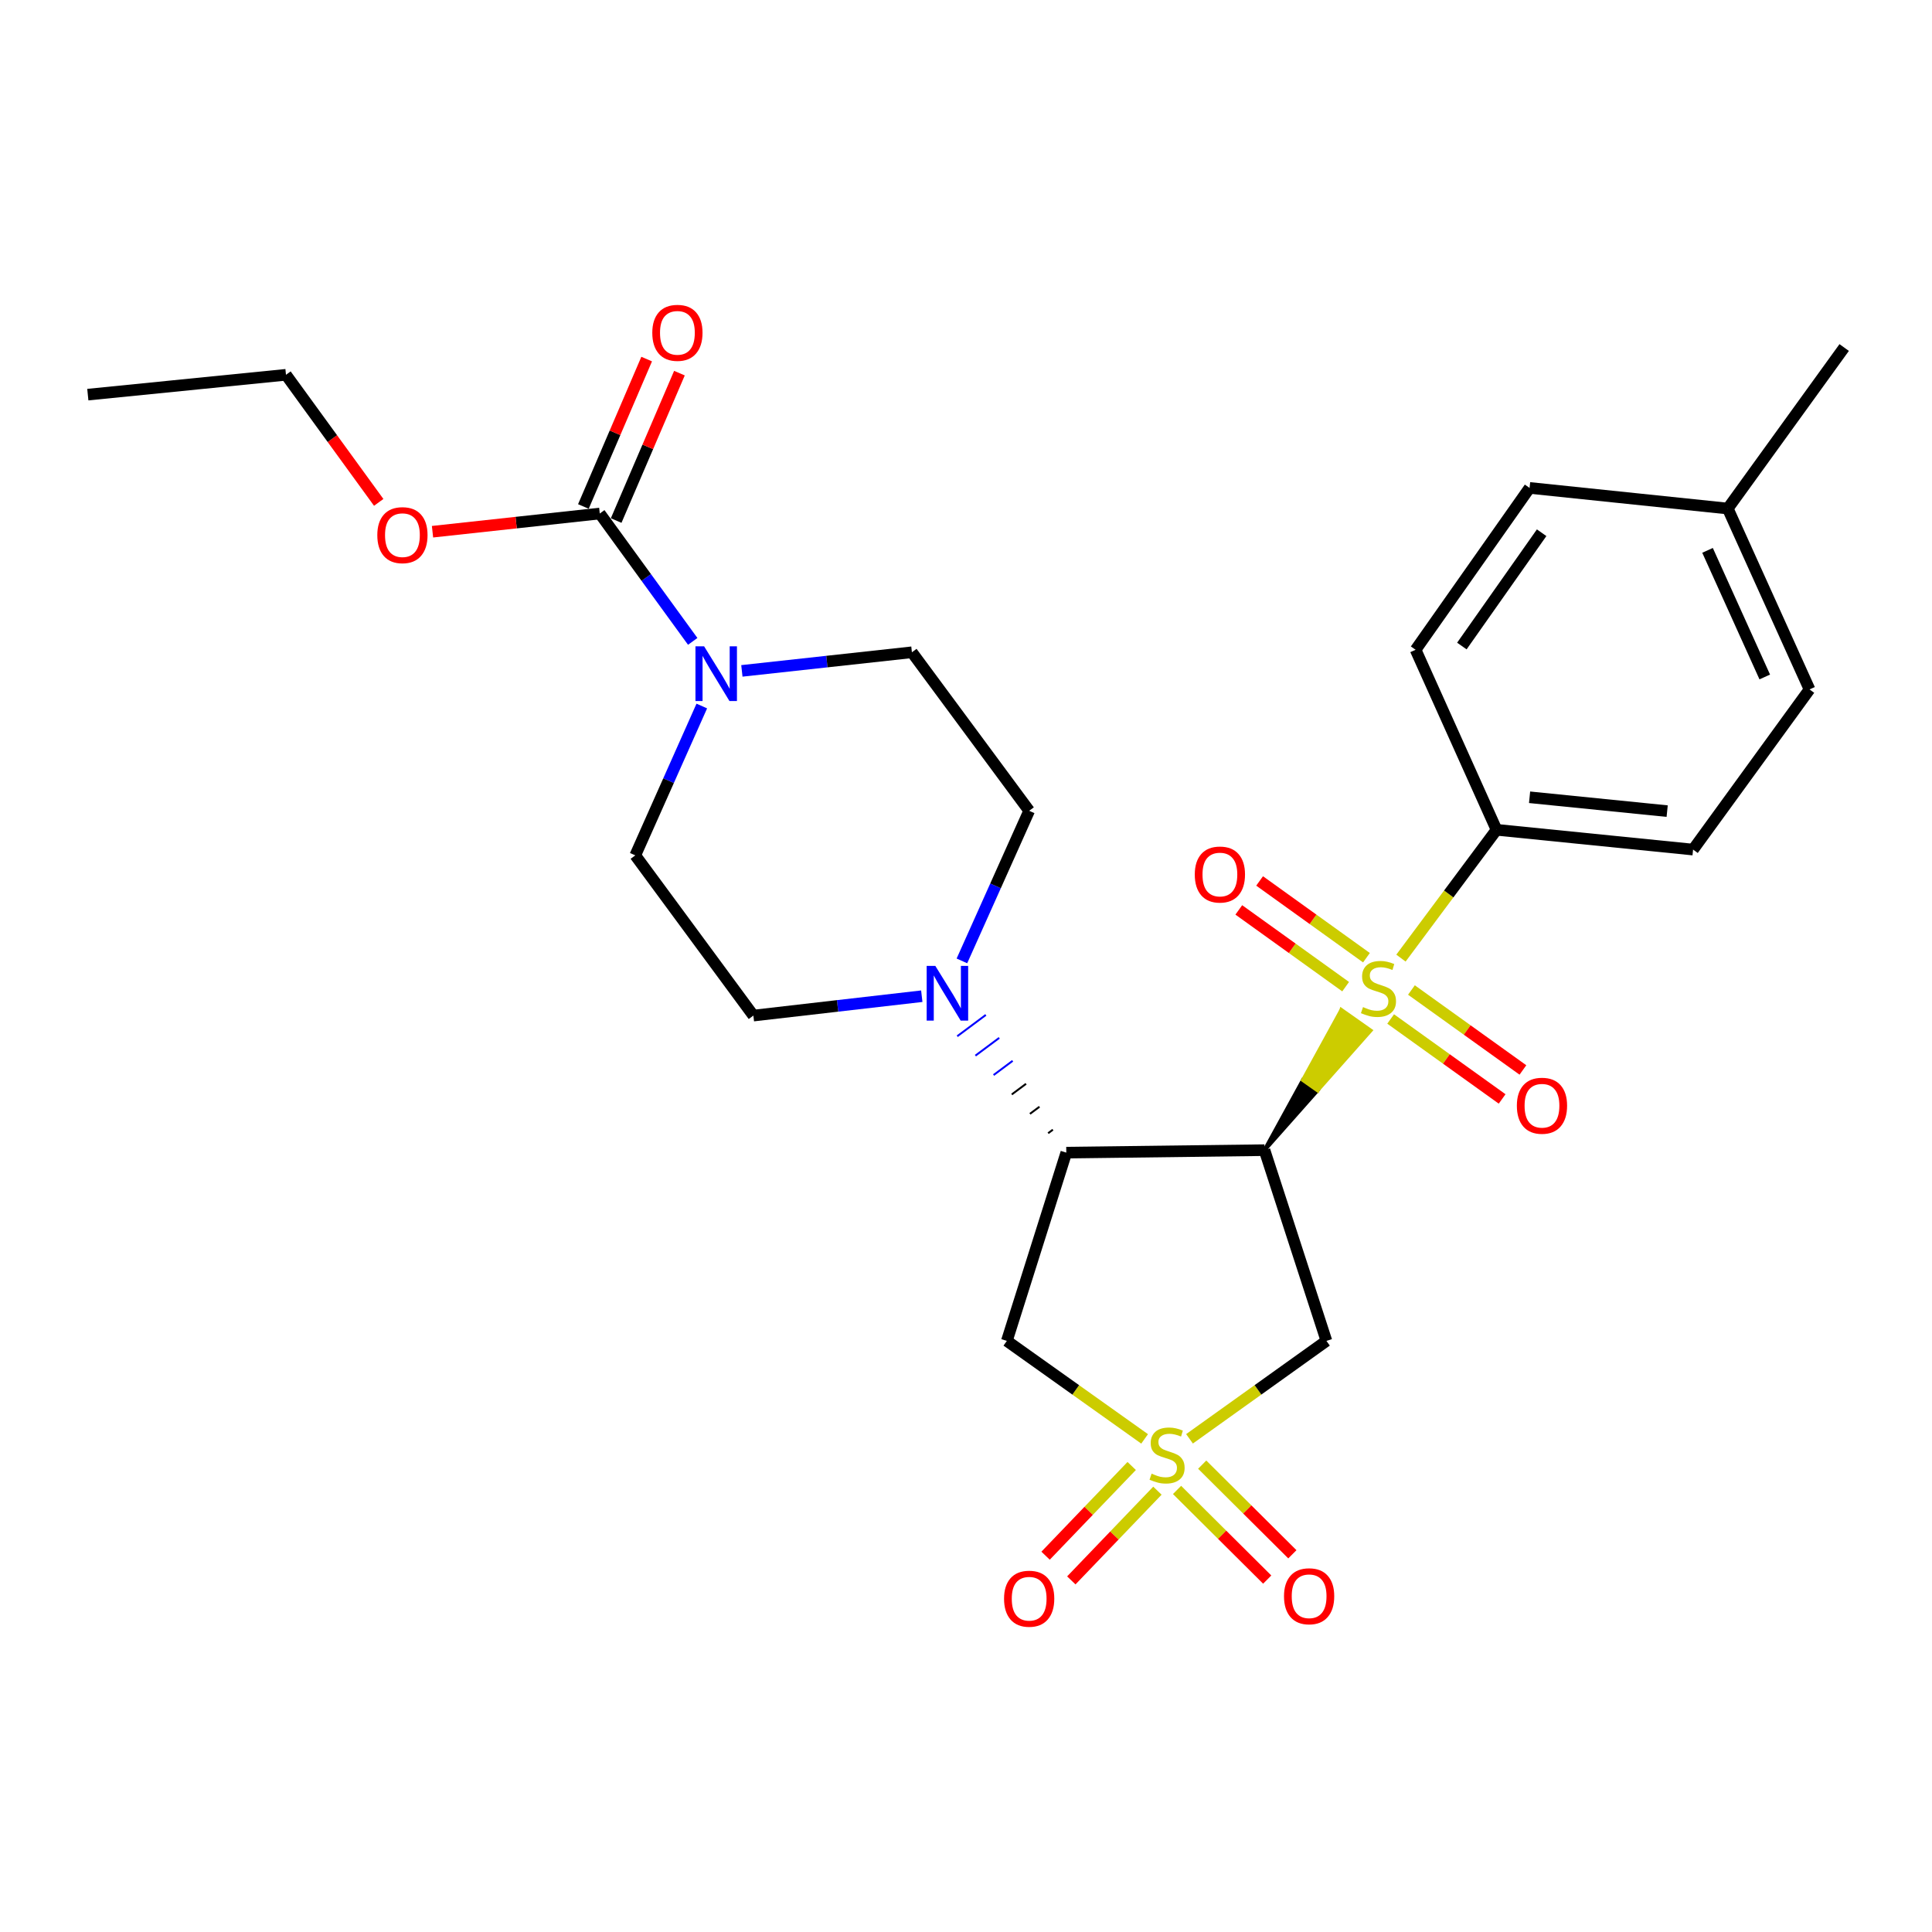 <?xml version='1.0' encoding='iso-8859-1'?>
<svg version='1.1' baseProfile='full'
              xmlns='http://www.w3.org/2000/svg'
                      xmlns:rdkit='http://www.rdkit.org/xml'
                      xmlns:xlink='http://www.w3.org/1999/xlink'
                  xml:space='preserve'
width='1000px' height='1000px' viewBox='0 0 1000 1000'>
<!-- END OF HEADER -->
<rect style='opacity:1.0;fill:#FFFFFF;stroke:none' width='1000' height='1000' x='0' y='0'> </rect>
<path class='bond-0' d='M 654.503,595.322 L 681.951,564.356 L 674.404,559.042 Z' style='fill:#000000;fill-rule:evenodd;fill-opacity:1;stroke:#000000;stroke-width:2px;stroke-linecap:butt;stroke-linejoin:miter;stroke-opacity:1;' />
<path class='bond-0' d='M 681.951,564.356 L 694.306,522.762 L 709.4,533.39 Z' style='fill:#CCCC00;fill-rule:evenodd;fill-opacity:1;stroke:#CCCC00;stroke-width:2px;stroke-linecap:butt;stroke-linejoin:miter;stroke-opacity:1;' />
<path class='bond-0' d='M 681.951,564.356 L 674.404,559.042 L 694.306,522.762 Z' style='fill:#CCCC00;fill-rule:evenodd;fill-opacity:1;stroke:#CCCC00;stroke-width:2px;stroke-linecap:butt;stroke-linejoin:miter;stroke-opacity:1;' />
<path class='bond-8' d='M 725.132,495.917 L 749.865,462.707' style='fill:none;fill-rule:evenodd;stroke:#CCCC00;stroke-width:6px;stroke-linecap:butt;stroke-linejoin:miter;stroke-opacity:1' />
<path class='bond-8' d='M 749.865,462.707 L 774.598,429.497' style='fill:none;fill-rule:evenodd;stroke:#000000;stroke-width:6px;stroke-linecap:butt;stroke-linejoin:miter;stroke-opacity:1' />
<path class='bond-11' d='M 707.273,495.708 L 679.623,475.841' style='fill:none;fill-rule:evenodd;stroke:#CCCC00;stroke-width:6px;stroke-linecap:butt;stroke-linejoin:miter;stroke-opacity:1' />
<path class='bond-11' d='M 679.623,475.841 L 651.972,455.975' style='fill:none;fill-rule:evenodd;stroke:#FF0000;stroke-width:6px;stroke-linecap:butt;stroke-linejoin:miter;stroke-opacity:1' />
<path class='bond-11' d='M 696.502,510.7 L 668.851,490.833' style='fill:none;fill-rule:evenodd;stroke:#CCCC00;stroke-width:6px;stroke-linecap:butt;stroke-linejoin:miter;stroke-opacity:1' />
<path class='bond-11' d='M 668.851,490.833 L 641.201,470.967' style='fill:none;fill-rule:evenodd;stroke:#FF0000;stroke-width:6px;stroke-linecap:butt;stroke-linejoin:miter;stroke-opacity:1' />
<path class='bond-12' d='M 719.798,527.424 L 748.649,548.118' style='fill:none;fill-rule:evenodd;stroke:#CCCC00;stroke-width:6px;stroke-linecap:butt;stroke-linejoin:miter;stroke-opacity:1' />
<path class='bond-12' d='M 748.649,548.118 L 777.501,568.813' style='fill:none;fill-rule:evenodd;stroke:#FF0000;stroke-width:6px;stroke-linecap:butt;stroke-linejoin:miter;stroke-opacity:1' />
<path class='bond-12' d='M 730.558,512.423 L 759.409,533.118' style='fill:none;fill-rule:evenodd;stroke:#CCCC00;stroke-width:6px;stroke-linecap:butt;stroke-linejoin:miter;stroke-opacity:1' />
<path class='bond-12' d='M 759.409,533.118 L 788.26,553.812' style='fill:none;fill-rule:evenodd;stroke:#FF0000;stroke-width:6px;stroke-linecap:butt;stroke-linejoin:miter;stroke-opacity:1' />
<path class='bond-2' d='M 654.503,595.322 L 551.915,596.604' style='fill:none;fill-rule:evenodd;stroke:#000000;stroke-width:6px;stroke-linecap:butt;stroke-linejoin:miter;stroke-opacity:1' />
<path class='bond-3' d='M 654.503,595.322 L 686.562,694.044' style='fill:none;fill-rule:evenodd;stroke:#000000;stroke-width:6px;stroke-linecap:butt;stroke-linejoin:miter;stroke-opacity:1' />
<path class='bond-1' d='M 615.691,744.728 L 651.127,719.386' style='fill:none;fill-rule:evenodd;stroke:#CCCC00;stroke-width:6px;stroke-linecap:butt;stroke-linejoin:miter;stroke-opacity:1' />
<path class='bond-1' d='M 651.127,719.386 L 686.562,694.044' style='fill:none;fill-rule:evenodd;stroke:#000000;stroke-width:6px;stroke-linecap:butt;stroke-linejoin:miter;stroke-opacity:1' />
<path class='bond-9' d='M 609.239,771.186 L 632.575,794.388' style='fill:none;fill-rule:evenodd;stroke:#CCCC00;stroke-width:6px;stroke-linecap:butt;stroke-linejoin:miter;stroke-opacity:1' />
<path class='bond-9' d='M 632.575,794.388 L 655.91,817.59' style='fill:none;fill-rule:evenodd;stroke:#FF0000;stroke-width:6px;stroke-linecap:butt;stroke-linejoin:miter;stroke-opacity:1' />
<path class='bond-9' d='M 622.255,758.095 L 645.591,781.297' style='fill:none;fill-rule:evenodd;stroke:#CCCC00;stroke-width:6px;stroke-linecap:butt;stroke-linejoin:miter;stroke-opacity:1' />
<path class='bond-9' d='M 645.591,781.297 L 668.926,804.499' style='fill:none;fill-rule:evenodd;stroke:#FF0000;stroke-width:6px;stroke-linecap:butt;stroke-linejoin:miter;stroke-opacity:1' />
<path class='bond-10' d='M 585.759,758.79 L 563.476,782.008' style='fill:none;fill-rule:evenodd;stroke:#CCCC00;stroke-width:6px;stroke-linecap:butt;stroke-linejoin:miter;stroke-opacity:1' />
<path class='bond-10' d='M 563.476,782.008 L 541.192,805.227' style='fill:none;fill-rule:evenodd;stroke:#FF0000;stroke-width:6px;stroke-linecap:butt;stroke-linejoin:miter;stroke-opacity:1' />
<path class='bond-10' d='M 599.078,771.573 L 576.794,794.791' style='fill:none;fill-rule:evenodd;stroke:#CCCC00;stroke-width:6px;stroke-linecap:butt;stroke-linejoin:miter;stroke-opacity:1' />
<path class='bond-10' d='M 576.794,794.791 L 554.511,818.009' style='fill:none;fill-rule:evenodd;stroke:#FF0000;stroke-width:6px;stroke-linecap:butt;stroke-linejoin:miter;stroke-opacity:1' />
<path class='bond-27' d='M 592.451,744.766 L 556.799,719.405' style='fill:none;fill-rule:evenodd;stroke:#CCCC00;stroke-width:6px;stroke-linecap:butt;stroke-linejoin:miter;stroke-opacity:1' />
<path class='bond-27' d='M 556.799,719.405 L 521.147,694.044' style='fill:none;fill-rule:evenodd;stroke:#000000;stroke-width:6px;stroke-linecap:butt;stroke-linejoin:miter;stroke-opacity:1' />
<path class='bond-4' d='M 551.915,596.604 L 521.147,694.044' style='fill:none;fill-rule:evenodd;stroke:#000000;stroke-width:6px;stroke-linecap:butt;stroke-linejoin:miter;stroke-opacity:1' />
<path class='bond-5' d='M 544.972,584.724 L 542.506,586.563' style='fill:none;fill-rule:evenodd;stroke:#000000;stroke-width:1.0px;stroke-linecap:butt;stroke-linejoin:miter;stroke-opacity:1' />
<path class='bond-5' d='M 538.03,572.843 L 533.097,576.522' style='fill:none;fill-rule:evenodd;stroke:#000000;stroke-width:1.0px;stroke-linecap:butt;stroke-linejoin:miter;stroke-opacity:1' />
<path class='bond-5' d='M 531.087,560.963 L 523.689,566.481' style='fill:none;fill-rule:evenodd;stroke:#000000;stroke-width:1.0px;stroke-linecap:butt;stroke-linejoin:miter;stroke-opacity:1' />
<path class='bond-5' d='M 524.145,549.082 L 514.28,556.44' style='fill:none;fill-rule:evenodd;stroke:#0000FF;stroke-width:1.0px;stroke-linecap:butt;stroke-linejoin:miter;stroke-opacity:1' />
<path class='bond-5' d='M 517.202,537.202 L 504.871,546.399' style='fill:none;fill-rule:evenodd;stroke:#0000FF;stroke-width:1.0px;stroke-linecap:butt;stroke-linejoin:miter;stroke-opacity:1' />
<path class='bond-5' d='M 510.26,525.321 L 495.462,536.358' style='fill:none;fill-rule:evenodd;stroke:#0000FF;stroke-width:1.0px;stroke-linecap:butt;stroke-linejoin:miter;stroke-opacity:1' />
<path class='bond-13' d='M 477.113,515.634 L 433.529,520.649' style='fill:none;fill-rule:evenodd;stroke:#0000FF;stroke-width:6px;stroke-linecap:butt;stroke-linejoin:miter;stroke-opacity:1' />
<path class='bond-13' d='M 433.529,520.649 L 389.945,525.665' style='fill:none;fill-rule:evenodd;stroke:#000000;stroke-width:6px;stroke-linecap:butt;stroke-linejoin:miter;stroke-opacity:1' />
<path class='bond-14' d='M 497.884,497.359 L 515.289,458.511' style='fill:none;fill-rule:evenodd;stroke:#0000FF;stroke-width:6px;stroke-linecap:butt;stroke-linejoin:miter;stroke-opacity:1' />
<path class='bond-14' d='M 515.289,458.511 L 532.695,419.662' style='fill:none;fill-rule:evenodd;stroke:#000000;stroke-width:6px;stroke-linecap:butt;stroke-linejoin:miter;stroke-opacity:1' />
<path class='bond-6' d='M 383.993,347.248 L 427.997,342.432' style='fill:none;fill-rule:evenodd;stroke:#0000FF;stroke-width:6px;stroke-linecap:butt;stroke-linejoin:miter;stroke-opacity:1' />
<path class='bond-6' d='M 427.997,342.432 L 472.002,337.615' style='fill:none;fill-rule:evenodd;stroke:#000000;stroke-width:6px;stroke-linecap:butt;stroke-linejoin:miter;stroke-opacity:1' />
<path class='bond-7' d='M 358.551,331.98 L 334.497,298.887' style='fill:none;fill-rule:evenodd;stroke:#0000FF;stroke-width:6px;stroke-linecap:butt;stroke-linejoin:miter;stroke-opacity:1' />
<path class='bond-7' d='M 334.497,298.887 L 310.443,265.794' style='fill:none;fill-rule:evenodd;stroke:#000000;stroke-width:6px;stroke-linecap:butt;stroke-linejoin:miter;stroke-opacity:1' />
<path class='bond-29' d='M 363.252,365.435 L 346.037,404.086' style='fill:none;fill-rule:evenodd;stroke:#0000FF;stroke-width:6px;stroke-linecap:butt;stroke-linejoin:miter;stroke-opacity:1' />
<path class='bond-29' d='M 346.037,404.086 L 328.821,442.737' style='fill:none;fill-rule:evenodd;stroke:#000000;stroke-width:6px;stroke-linecap:butt;stroke-linejoin:miter;stroke-opacity:1' />
<path class='bond-17' d='M 318.925,269.435 L 335.301,231.287' style='fill:none;fill-rule:evenodd;stroke:#000000;stroke-width:6px;stroke-linecap:butt;stroke-linejoin:miter;stroke-opacity:1' />
<path class='bond-17' d='M 335.301,231.287 L 351.677,193.138' style='fill:none;fill-rule:evenodd;stroke:#FF0000;stroke-width:6px;stroke-linecap:butt;stroke-linejoin:miter;stroke-opacity:1' />
<path class='bond-17' d='M 301.961,262.153 L 318.337,224.005' style='fill:none;fill-rule:evenodd;stroke:#000000;stroke-width:6px;stroke-linecap:butt;stroke-linejoin:miter;stroke-opacity:1' />
<path class='bond-17' d='M 318.337,224.005 L 334.714,185.856' style='fill:none;fill-rule:evenodd;stroke:#FF0000;stroke-width:6px;stroke-linecap:butt;stroke-linejoin:miter;stroke-opacity:1' />
<path class='bond-20' d='M 310.443,265.794 L 267.154,270.506' style='fill:none;fill-rule:evenodd;stroke:#000000;stroke-width:6px;stroke-linecap:butt;stroke-linejoin:miter;stroke-opacity:1' />
<path class='bond-20' d='M 267.154,270.506 L 223.864,275.217' style='fill:none;fill-rule:evenodd;stroke:#FF0000;stroke-width:6px;stroke-linecap:butt;stroke-linejoin:miter;stroke-opacity:1' />
<path class='bond-18' d='M 774.598,429.497 L 876.335,439.742' style='fill:none;fill-rule:evenodd;stroke:#000000;stroke-width:6px;stroke-linecap:butt;stroke-linejoin:miter;stroke-opacity:1' />
<path class='bond-18' d='M 791.708,412.666 L 862.924,419.838' style='fill:none;fill-rule:evenodd;stroke:#000000;stroke-width:6px;stroke-linecap:butt;stroke-linejoin:miter;stroke-opacity:1' />
<path class='bond-19' d='M 774.598,429.497 L 732.713,336.323' style='fill:none;fill-rule:evenodd;stroke:#000000;stroke-width:6px;stroke-linecap:butt;stroke-linejoin:miter;stroke-opacity:1' />
<path class='bond-16' d='M 389.945,525.665 L 328.821,442.737' style='fill:none;fill-rule:evenodd;stroke:#000000;stroke-width:6px;stroke-linecap:butt;stroke-linejoin:miter;stroke-opacity:1' />
<path class='bond-15' d='M 532.695,419.662 L 472.002,337.615' style='fill:none;fill-rule:evenodd;stroke:#000000;stroke-width:6px;stroke-linecap:butt;stroke-linejoin:miter;stroke-opacity:1' />
<path class='bond-21' d='M 876.335,439.742 L 936.608,356.835' style='fill:none;fill-rule:evenodd;stroke:#000000;stroke-width:6px;stroke-linecap:butt;stroke-linejoin:miter;stroke-opacity:1' />
<path class='bond-22' d='M 732.713,336.323 L 791.705,252.544' style='fill:none;fill-rule:evenodd;stroke:#000000;stroke-width:6px;stroke-linecap:butt;stroke-linejoin:miter;stroke-opacity:1' />
<path class='bond-22' d='M 756.656,334.384 L 797.95,275.739' style='fill:none;fill-rule:evenodd;stroke:#000000;stroke-width:6px;stroke-linecap:butt;stroke-linejoin:miter;stroke-opacity:1' />
<path class='bond-24' d='M 196.023,260.029 L 172.023,227.011' style='fill:none;fill-rule:evenodd;stroke:#FF0000;stroke-width:6px;stroke-linecap:butt;stroke-linejoin:miter;stroke-opacity:1' />
<path class='bond-24' d='M 172.023,227.011 L 148.022,193.994' style='fill:none;fill-rule:evenodd;stroke:#000000;stroke-width:6px;stroke-linecap:butt;stroke-linejoin:miter;stroke-opacity:1' />
<path class='bond-28' d='M 936.608,356.835 L 894.293,263.22' style='fill:none;fill-rule:evenodd;stroke:#000000;stroke-width:6px;stroke-linecap:butt;stroke-linejoin:miter;stroke-opacity:1' />
<path class='bond-28' d='M 913.439,350.396 L 883.818,284.866' style='fill:none;fill-rule:evenodd;stroke:#000000;stroke-width:6px;stroke-linecap:butt;stroke-linejoin:miter;stroke-opacity:1' />
<path class='bond-23' d='M 791.705,252.544 L 894.293,263.22' style='fill:none;fill-rule:evenodd;stroke:#000000;stroke-width:6px;stroke-linecap:butt;stroke-linejoin:miter;stroke-opacity:1' />
<path class='bond-25' d='M 894.293,263.22 L 954.545,179.882' style='fill:none;fill-rule:evenodd;stroke:#000000;stroke-width:6px;stroke-linecap:butt;stroke-linejoin:miter;stroke-opacity:1' />
<path class='bond-26' d='M 148.022,193.994 L 45.455,204.26' style='fill:none;fill-rule:evenodd;stroke:#000000;stroke-width:6px;stroke-linecap:butt;stroke-linejoin:miter;stroke-opacity:1' />
<path  class='atom-0' d='M 705.494 521.263
Q 705.814 521.383, 707.134 521.943
Q 708.454 522.503, 709.894 522.863
Q 711.374 523.183, 712.814 523.183
Q 715.494 523.183, 717.054 521.903
Q 718.614 520.583, 718.614 518.303
Q 718.614 516.743, 717.814 515.783
Q 717.054 514.823, 715.854 514.303
Q 714.654 513.783, 712.654 513.183
Q 710.134 512.423, 708.614 511.703
Q 707.134 510.983, 706.054 509.463
Q 705.014 507.943, 705.014 505.383
Q 705.014 501.823, 707.414 499.623
Q 709.854 497.423, 714.654 497.423
Q 717.934 497.423, 721.654 498.983
L 720.734 502.063
Q 717.334 500.663, 714.774 500.663
Q 712.014 500.663, 710.494 501.823
Q 708.974 502.943, 709.014 504.903
Q 709.014 506.423, 709.774 507.343
Q 710.574 508.263, 711.694 508.783
Q 712.854 509.303, 714.774 509.903
Q 717.334 510.703, 718.854 511.503
Q 720.374 512.303, 721.454 513.943
Q 722.574 515.543, 722.574 518.303
Q 722.574 522.223, 719.934 524.343
Q 717.334 526.423, 712.974 526.423
Q 710.454 526.423, 708.534 525.863
Q 706.654 525.343, 704.414 524.423
L 705.494 521.263
' fill='#CCCC00'/>
<path  class='atom-2' d='M 596.075 762.755
Q 596.395 762.875, 597.715 763.435
Q 599.035 763.995, 600.475 764.355
Q 601.955 764.675, 603.395 764.675
Q 606.075 764.675, 607.635 763.395
Q 609.195 762.075, 609.195 759.795
Q 609.195 758.235, 608.395 757.275
Q 607.635 756.315, 606.435 755.795
Q 605.235 755.275, 603.235 754.675
Q 600.715 753.915, 599.195 753.195
Q 597.715 752.475, 596.635 750.955
Q 595.595 749.435, 595.595 746.875
Q 595.595 743.315, 597.995 741.115
Q 600.435 738.915, 605.235 738.915
Q 608.515 738.915, 612.235 740.475
L 611.315 743.555
Q 607.915 742.155, 605.355 742.155
Q 602.595 742.155, 601.075 743.315
Q 599.555 744.435, 599.595 746.395
Q 599.595 747.915, 600.355 748.835
Q 601.155 749.755, 602.275 750.275
Q 603.435 750.795, 605.355 751.395
Q 607.915 752.195, 609.435 752.995
Q 610.955 753.795, 612.035 755.435
Q 613.155 757.035, 613.155 759.795
Q 613.155 763.715, 610.515 765.835
Q 607.915 767.915, 603.555 767.915
Q 601.035 767.915, 599.115 767.355
Q 597.235 766.835, 594.995 765.915
L 596.075 762.755
' fill='#CCCC00'/>
<path  class='atom-6' d='M 484.12 499.947
L 493.4 514.947
Q 494.32 516.427, 495.8 519.107
Q 497.28 521.787, 497.36 521.947
L 497.36 499.947
L 501.12 499.947
L 501.12 528.267
L 497.24 528.267
L 487.28 511.867
Q 486.12 509.947, 484.88 507.747
Q 483.68 505.547, 483.32 504.867
L 483.32 528.267
L 479.64 528.267
L 479.64 499.947
L 484.12 499.947
' fill='#0000FF'/>
<path  class='atom-7' d='M 364.446 334.542
L 373.726 349.542
Q 374.646 351.022, 376.126 353.702
Q 377.606 356.382, 377.686 356.542
L 377.686 334.542
L 381.446 334.542
L 381.446 362.862
L 377.566 362.862
L 367.606 346.462
Q 366.446 344.542, 365.206 342.342
Q 364.006 340.142, 363.646 339.462
L 363.646 362.862
L 359.966 362.862
L 359.966 334.542
L 364.446 334.542
' fill='#0000FF'/>
<path  class='atom-10' d='M 664.599 826.218
Q 664.599 819.418, 667.959 815.618
Q 671.319 811.818, 677.599 811.818
Q 683.879 811.818, 687.239 815.618
Q 690.599 819.418, 690.599 826.218
Q 690.599 833.098, 687.199 837.018
Q 683.799 840.898, 677.599 840.898
Q 671.359 840.898, 667.959 837.018
Q 664.599 833.138, 664.599 826.218
M 677.599 837.698
Q 681.919 837.698, 684.239 834.818
Q 686.599 831.898, 686.599 826.218
Q 686.599 820.658, 684.239 817.858
Q 681.919 815.018, 677.599 815.018
Q 673.279 815.018, 670.919 817.818
Q 668.599 820.618, 668.599 826.218
Q 668.599 831.938, 670.919 834.818
Q 673.279 837.698, 677.599 837.698
' fill='#FF0000'/>
<path  class='atom-11' d='M 519.695 827.49
Q 519.695 820.69, 523.055 816.89
Q 526.415 813.09, 532.695 813.09
Q 538.975 813.09, 542.335 816.89
Q 545.695 820.69, 545.695 827.49
Q 545.695 834.37, 542.295 838.29
Q 538.895 842.17, 532.695 842.17
Q 526.455 842.17, 523.055 838.29
Q 519.695 834.41, 519.695 827.49
M 532.695 838.97
Q 537.015 838.97, 539.335 836.09
Q 541.695 833.17, 541.695 827.49
Q 541.695 821.93, 539.335 819.13
Q 537.015 816.29, 532.695 816.29
Q 528.375 816.29, 526.015 819.09
Q 523.695 821.89, 523.695 827.49
Q 523.695 833.21, 526.015 836.09
Q 528.375 838.97, 532.695 838.97
' fill='#FF0000'/>
<path  class='atom-12' d='M 618.417 452.652
Q 618.417 445.852, 621.777 442.052
Q 625.137 438.252, 631.417 438.252
Q 637.697 438.252, 641.057 442.052
Q 644.417 445.852, 644.417 452.652
Q 644.417 459.532, 641.017 463.452
Q 637.617 467.332, 631.417 467.332
Q 625.177 467.332, 621.777 463.452
Q 618.417 459.572, 618.417 452.652
M 631.417 464.132
Q 635.737 464.132, 638.057 461.252
Q 640.417 458.332, 640.417 452.652
Q 640.417 447.092, 638.057 444.292
Q 635.737 441.452, 631.417 441.452
Q 627.097 441.452, 624.737 444.252
Q 622.417 447.052, 622.417 452.652
Q 622.417 458.372, 624.737 461.252
Q 627.097 464.132, 631.417 464.132
' fill='#FF0000'/>
<path  class='atom-13' d='M 785.125 572.327
Q 785.125 565.527, 788.485 561.727
Q 791.845 557.927, 798.125 557.927
Q 804.405 557.927, 807.765 561.727
Q 811.125 565.527, 811.125 572.327
Q 811.125 579.207, 807.725 583.127
Q 804.325 587.007, 798.125 587.007
Q 791.885 587.007, 788.485 583.127
Q 785.125 579.247, 785.125 572.327
M 798.125 583.807
Q 802.445 583.807, 804.765 580.927
Q 807.125 578.007, 807.125 572.327
Q 807.125 566.767, 804.765 563.967
Q 802.445 561.127, 798.125 561.127
Q 793.805 561.127, 791.445 563.927
Q 789.125 566.727, 789.125 572.327
Q 789.125 578.047, 791.445 580.927
Q 793.805 583.807, 798.125 583.807
' fill='#FF0000'/>
<path  class='atom-18' d='M 337.625 172.27
Q 337.625 165.47, 340.985 161.67
Q 344.345 157.87, 350.625 157.87
Q 356.905 157.87, 360.265 161.67
Q 363.625 165.47, 363.625 172.27
Q 363.625 179.15, 360.225 183.07
Q 356.825 186.95, 350.625 186.95
Q 344.385 186.95, 340.985 183.07
Q 337.625 179.19, 337.625 172.27
M 350.625 183.75
Q 354.945 183.75, 357.265 180.87
Q 359.625 177.95, 359.625 172.27
Q 359.625 166.71, 357.265 163.91
Q 354.945 161.07, 350.625 161.07
Q 346.305 161.07, 343.945 163.87
Q 341.625 166.67, 341.625 172.27
Q 341.625 177.99, 343.945 180.87
Q 346.305 183.75, 350.625 183.75
' fill='#FF0000'/>
<path  class='atom-21' d='M 195.295 276.992
Q 195.295 270.192, 198.655 266.392
Q 202.015 262.592, 208.295 262.592
Q 214.575 262.592, 217.935 266.392
Q 221.295 270.192, 221.295 276.992
Q 221.295 283.872, 217.895 287.792
Q 214.495 291.672, 208.295 291.672
Q 202.055 291.672, 198.655 287.792
Q 195.295 283.912, 195.295 276.992
M 208.295 288.472
Q 212.615 288.472, 214.935 285.592
Q 217.295 282.672, 217.295 276.992
Q 217.295 271.432, 214.935 268.632
Q 212.615 265.792, 208.295 265.792
Q 203.975 265.792, 201.615 268.592
Q 199.295 271.392, 199.295 276.992
Q 199.295 282.712, 201.615 285.592
Q 203.975 288.472, 208.295 288.472
' fill='#FF0000'/>
</svg>
